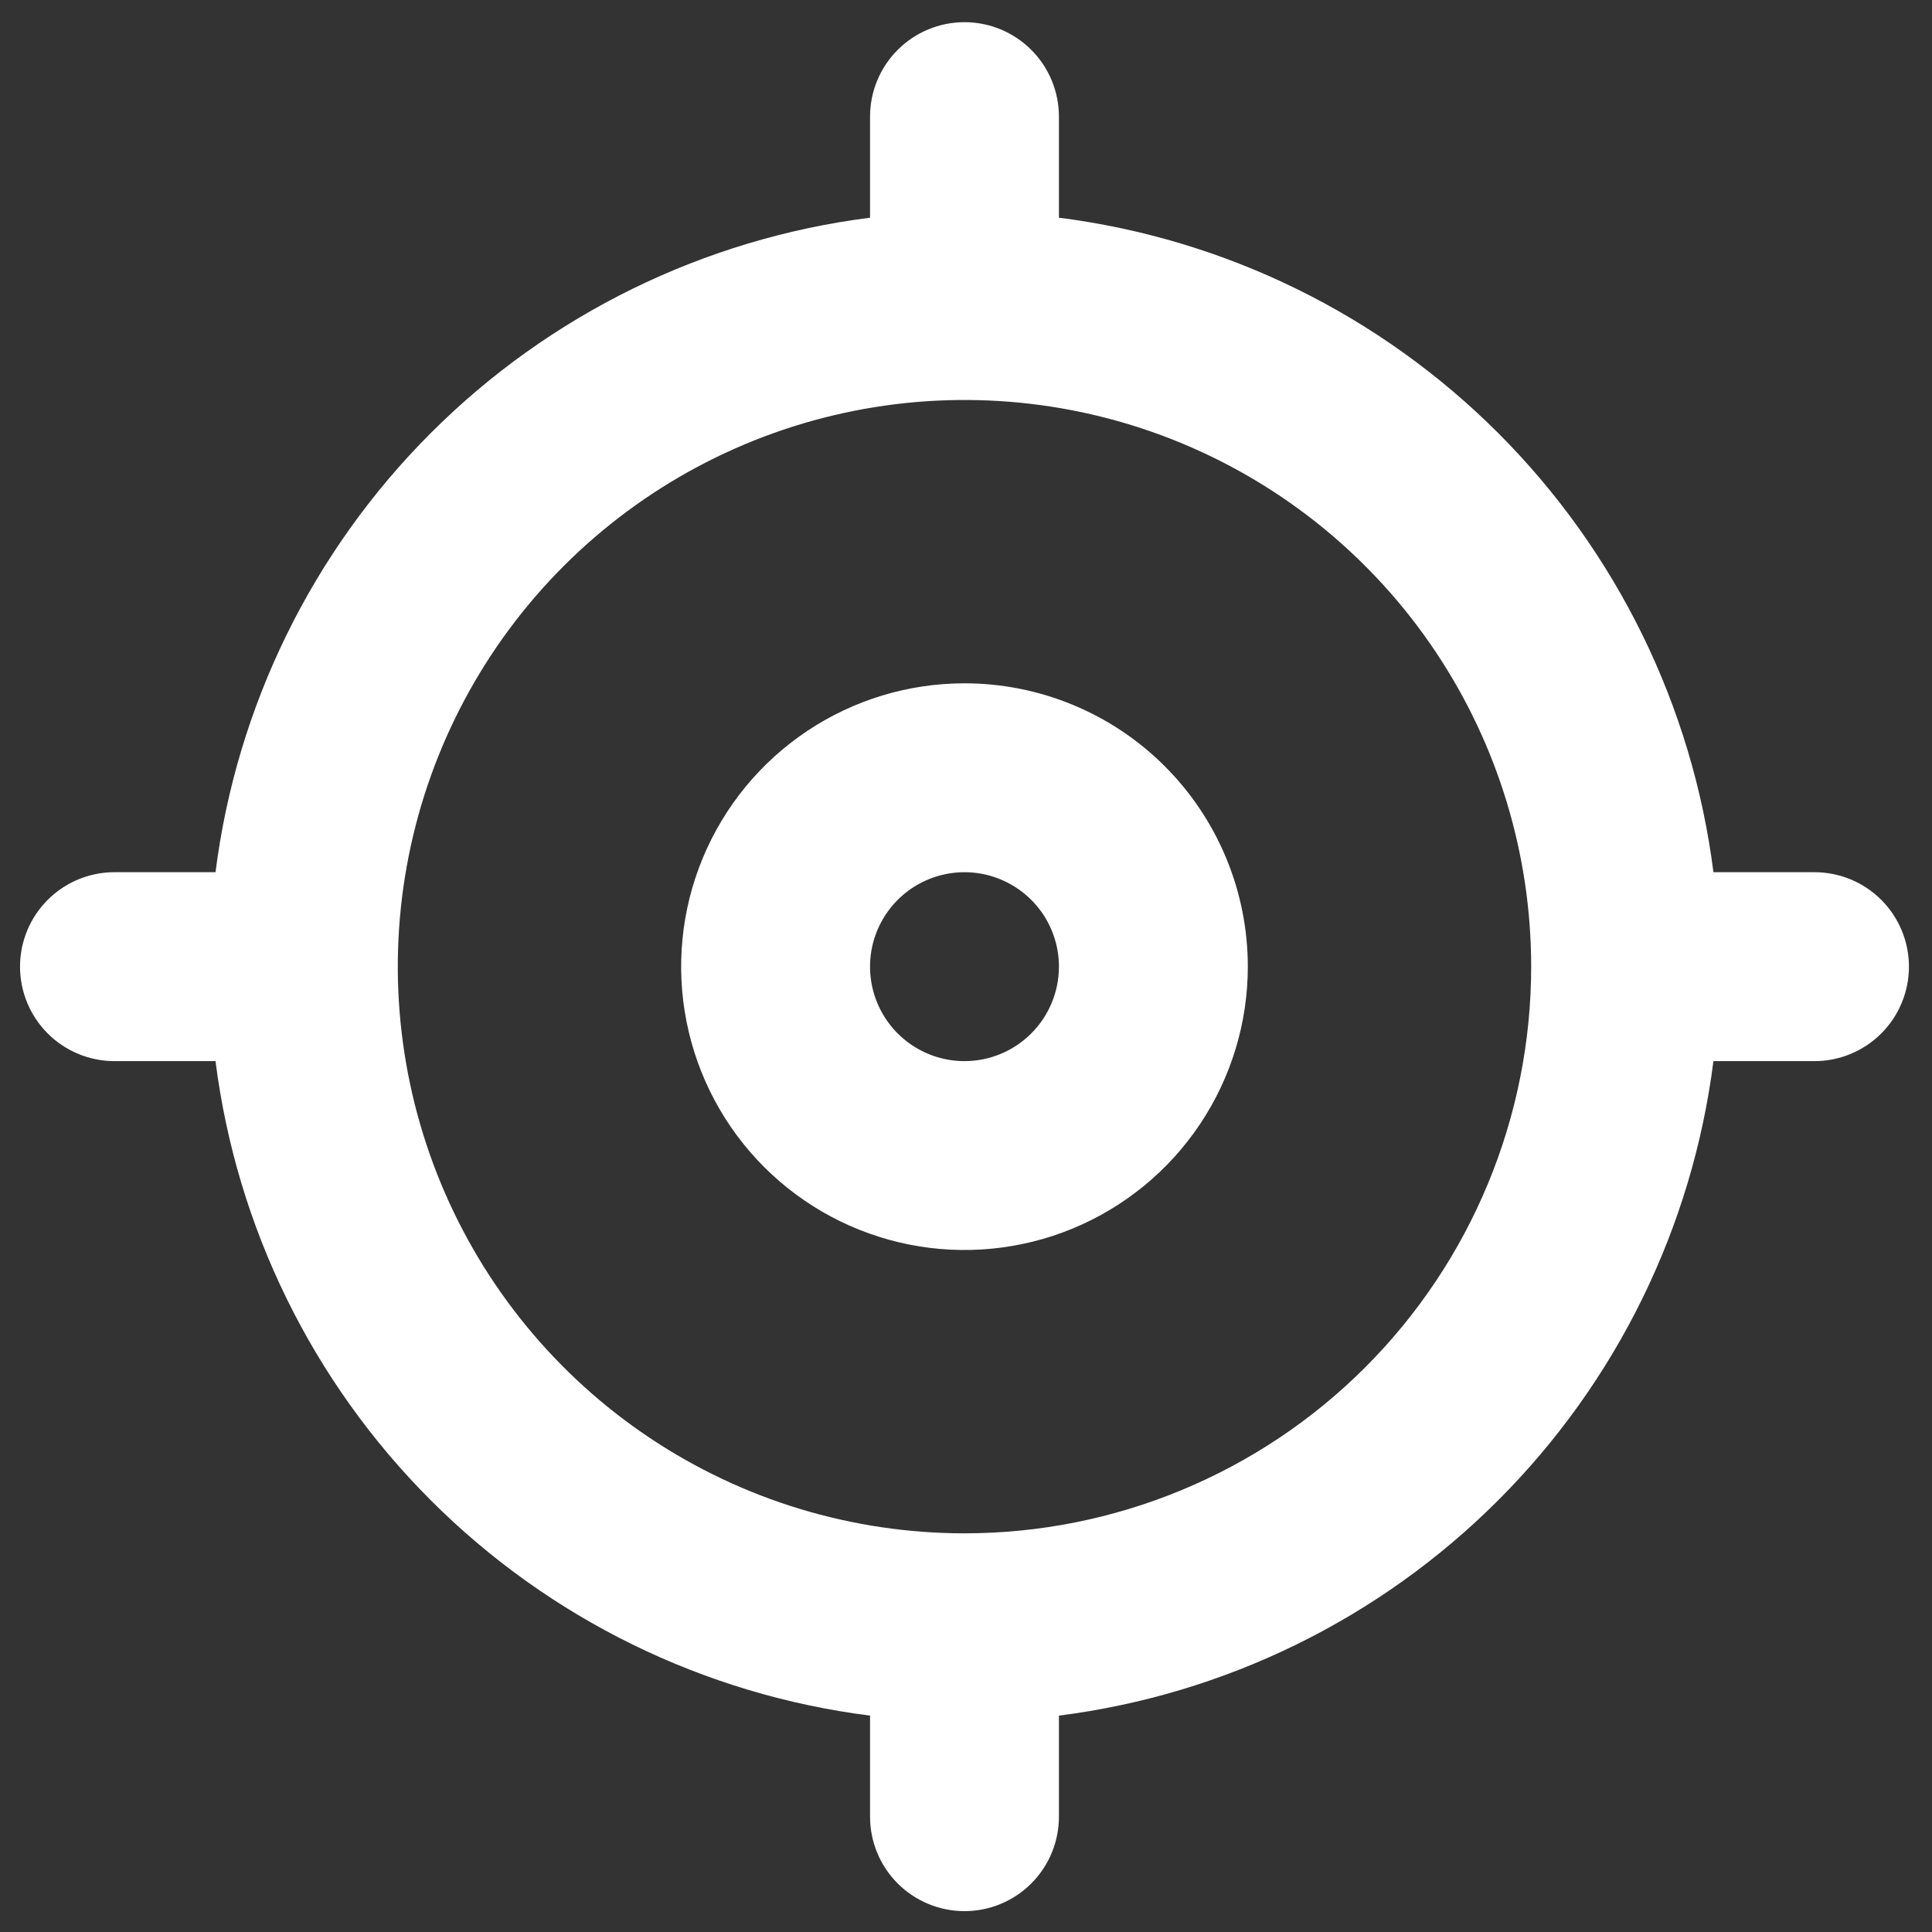 <svg xmlns="http://www.w3.org/2000/svg" fill="none" viewBox="0 0 60 60" height="60" width="60">
<rect x="0" y="0" width="60" height="60" fill="#333333" stroke="none"/>
<path fill="white" d="M56.351 27.087H53.212C52.558 21.925 50.206 17.127 46.526 13.447C42.847 9.768 38.048 7.415 32.886 6.761V3.622C32.886 2.844 32.577 2.098 32.027 1.548C31.477 0.998 30.731 0.689 29.953 0.689C29.175 0.689 28.429 0.998 27.879 1.548C27.329 2.098 27.02 2.844 27.02 3.622V6.761C21.857 7.415 17.059 9.768 13.38 13.447C9.7 17.127 7.348 21.925 6.693 27.087H3.555C2.777 27.087 2.031 27.396 1.481 27.946C0.931 28.497 0.622 29.242 0.622 30.02C0.622 30.798 0.931 31.544 1.481 32.094C2.031 32.645 2.777 32.954 3.555 32.954H6.693C7.348 38.116 9.7 42.914 13.38 46.594C17.059 50.273 21.857 52.626 27.02 53.28V56.419C27.02 57.197 27.329 57.943 27.879 58.493C28.429 59.043 29.175 59.352 29.953 59.352C30.731 59.352 31.477 59.043 32.027 58.493C32.577 57.943 32.886 57.197 32.886 56.419V53.28C38.048 52.626 42.847 50.273 46.526 46.594C50.206 42.914 52.558 38.116 53.212 32.954H56.351C57.129 32.954 57.875 32.645 58.425 32.094C58.975 31.544 59.284 30.798 59.284 30.02C59.284 29.242 58.975 28.497 58.425 27.946C57.875 27.396 57.129 27.087 56.351 27.087ZM29.953 47.619C26.472 47.619 23.07 46.587 20.175 44.653C17.281 42.719 15.026 39.971 13.694 36.755C12.362 33.539 12.013 30.001 12.692 26.587C13.371 23.173 15.047 20.038 17.509 17.576C19.97 15.115 23.106 13.439 26.52 12.76C29.933 12.081 33.472 12.429 36.688 13.761C39.903 15.093 42.652 17.349 44.586 20.243C46.519 23.137 47.552 26.54 47.552 30.02C47.552 34.688 45.697 39.164 42.397 42.465C39.097 45.765 34.62 47.619 29.953 47.619ZM29.953 21.221C28.212 21.221 26.511 21.737 25.064 22.704C23.617 23.671 22.489 25.045 21.823 26.653C21.157 28.261 20.983 30.03 21.323 31.737C21.662 33.444 22.5 35.012 23.731 36.243C24.961 37.473 26.529 38.311 28.236 38.651C29.943 38.99 31.712 38.816 33.32 38.15C34.928 37.484 36.302 36.356 37.269 34.909C38.236 33.462 38.752 31.761 38.752 30.02C38.752 27.687 37.825 25.449 36.175 23.798C34.525 22.148 32.287 21.221 29.953 21.221ZM29.953 32.954C29.373 32.954 28.806 32.782 28.323 32.459C27.841 32.137 27.465 31.679 27.243 31.143C27.021 30.607 26.963 30.017 27.076 29.448C27.189 28.879 27.469 28.357 27.879 27.946C28.289 27.536 28.812 27.257 29.381 27.144C29.95 27.03 30.539 27.089 31.075 27.311C31.611 27.533 32.069 27.909 32.392 28.391C32.714 28.873 32.886 29.44 32.886 30.02C32.886 30.798 32.577 31.544 32.027 32.094C31.477 32.645 30.731 32.954 29.953 32.954Z"></path>
</svg>
